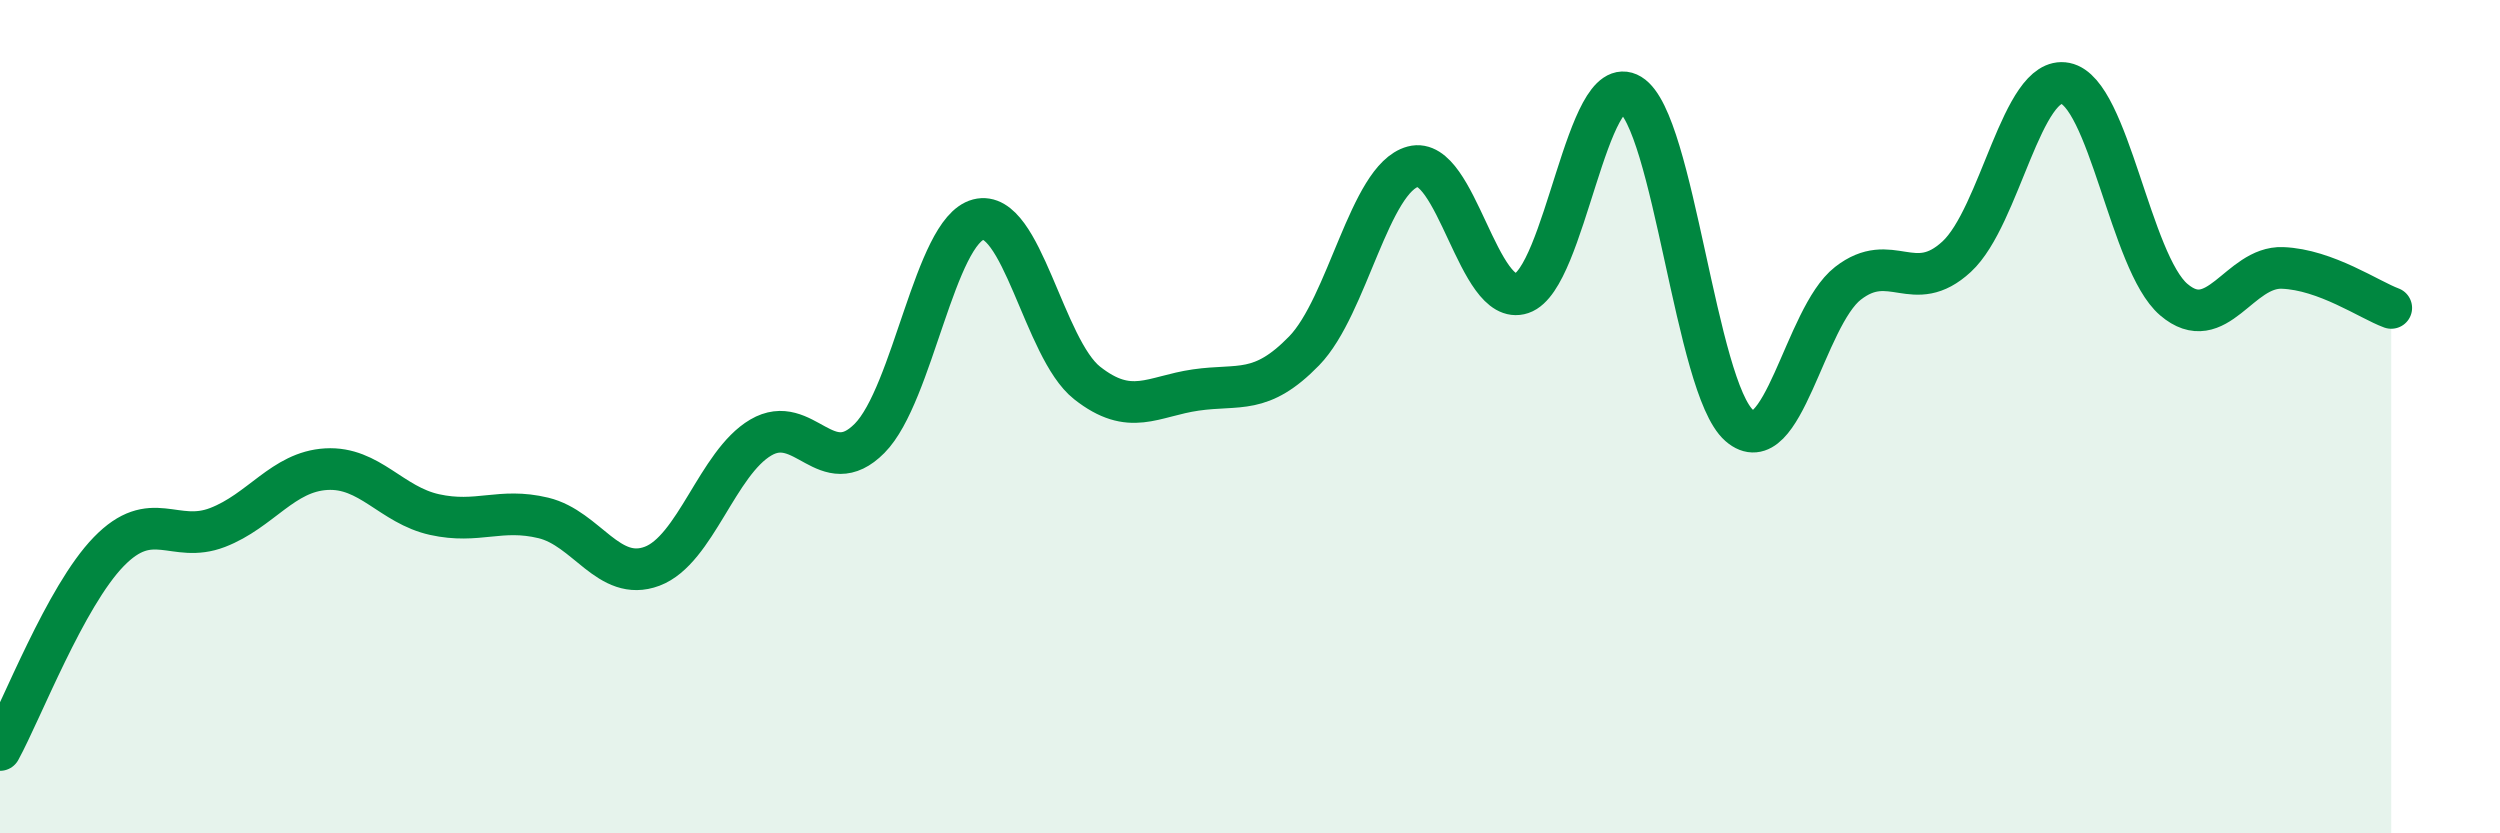 
    <svg width="60" height="20" viewBox="0 0 60 20" xmlns="http://www.w3.org/2000/svg">
      <path
        d="M 0,18 C 0.52,17.05 1.57,14.31 2.61,13.24 C 3.65,12.17 4.18,13.06 5.22,12.66 C 6.26,12.26 6.79,11.32 7.83,11.26 C 8.87,11.2 9.39,12.12 10.43,12.35 C 11.47,12.58 12,12.18 13.04,12.43 C 14.08,12.68 14.61,13.98 15.65,13.59 C 16.69,13.2 17.22,11.11 18.26,10.5 C 19.3,9.89 19.83,11.57 20.87,10.52 C 21.91,9.47 22.44,5.54 23.48,5.27 C 24.52,5 25.05,8.37 26.09,9.19 C 27.13,10.01 27.66,9.51 28.7,9.36 C 29.74,9.21 30.26,9.49 31.3,8.42 C 32.34,7.35 32.87,4.28 33.91,4 C 34.95,3.72 35.48,7.39 36.52,7.04 C 37.56,6.69 38.09,1.64 39.13,2.27 C 40.17,2.9 40.7,9.3 41.74,10.21 C 42.78,11.12 43.31,7.61 44.35,6.8 C 45.39,5.99 45.92,7.12 46.96,6.16 C 48,5.2 48.53,1.79 49.57,2 C 50.61,2.21 51.13,6.3 52.17,7.19 C 53.21,8.08 53.74,6.39 54.78,6.43 C 55.82,6.47 56.87,7.2 57.39,7.39L57.39 20L0 20Z"
        fill="#008740"
        opacity="0.1"
        stroke-linecap="round"
        stroke-linejoin="round"
      />
      <path
        d="M 0,18 C 0.52,17.05 1.57,14.31 2.61,13.24 C 3.65,12.17 4.18,13.06 5.22,12.66 C 6.26,12.26 6.79,11.32 7.83,11.26 C 8.87,11.2 9.39,12.12 10.43,12.35 C 11.47,12.58 12,12.18 13.04,12.43 C 14.08,12.68 14.61,13.98 15.65,13.59 C 16.69,13.2 17.22,11.11 18.26,10.5 C 19.3,9.89 19.83,11.57 20.87,10.52 C 21.91,9.47 22.44,5.54 23.48,5.27 C 24.52,5 25.05,8.37 26.09,9.19 C 27.13,10.01 27.66,9.51 28.7,9.36 C 29.74,9.21 30.26,9.49 31.3,8.42 C 32.34,7.35 32.87,4.28 33.91,4 C 34.95,3.72 35.48,7.39 36.52,7.04 C 37.56,6.69 38.09,1.64 39.13,2.27 C 40.17,2.9 40.7,9.3 41.74,10.21 C 42.78,11.12 43.31,7.61 44.35,6.8 C 45.39,5.99 45.92,7.12 46.96,6.16 C 48,5.2 48.53,1.79 49.57,2 C 50.61,2.21 51.13,6.3 52.17,7.19 C 53.21,8.08 53.74,6.39 54.78,6.43 C 55.82,6.47 56.87,7.2 57.39,7.39"
        stroke="#008740"
        stroke-width="1"
        fill="none"
        stroke-linecap="round"
        stroke-linejoin="round"
      />
    </svg>
  